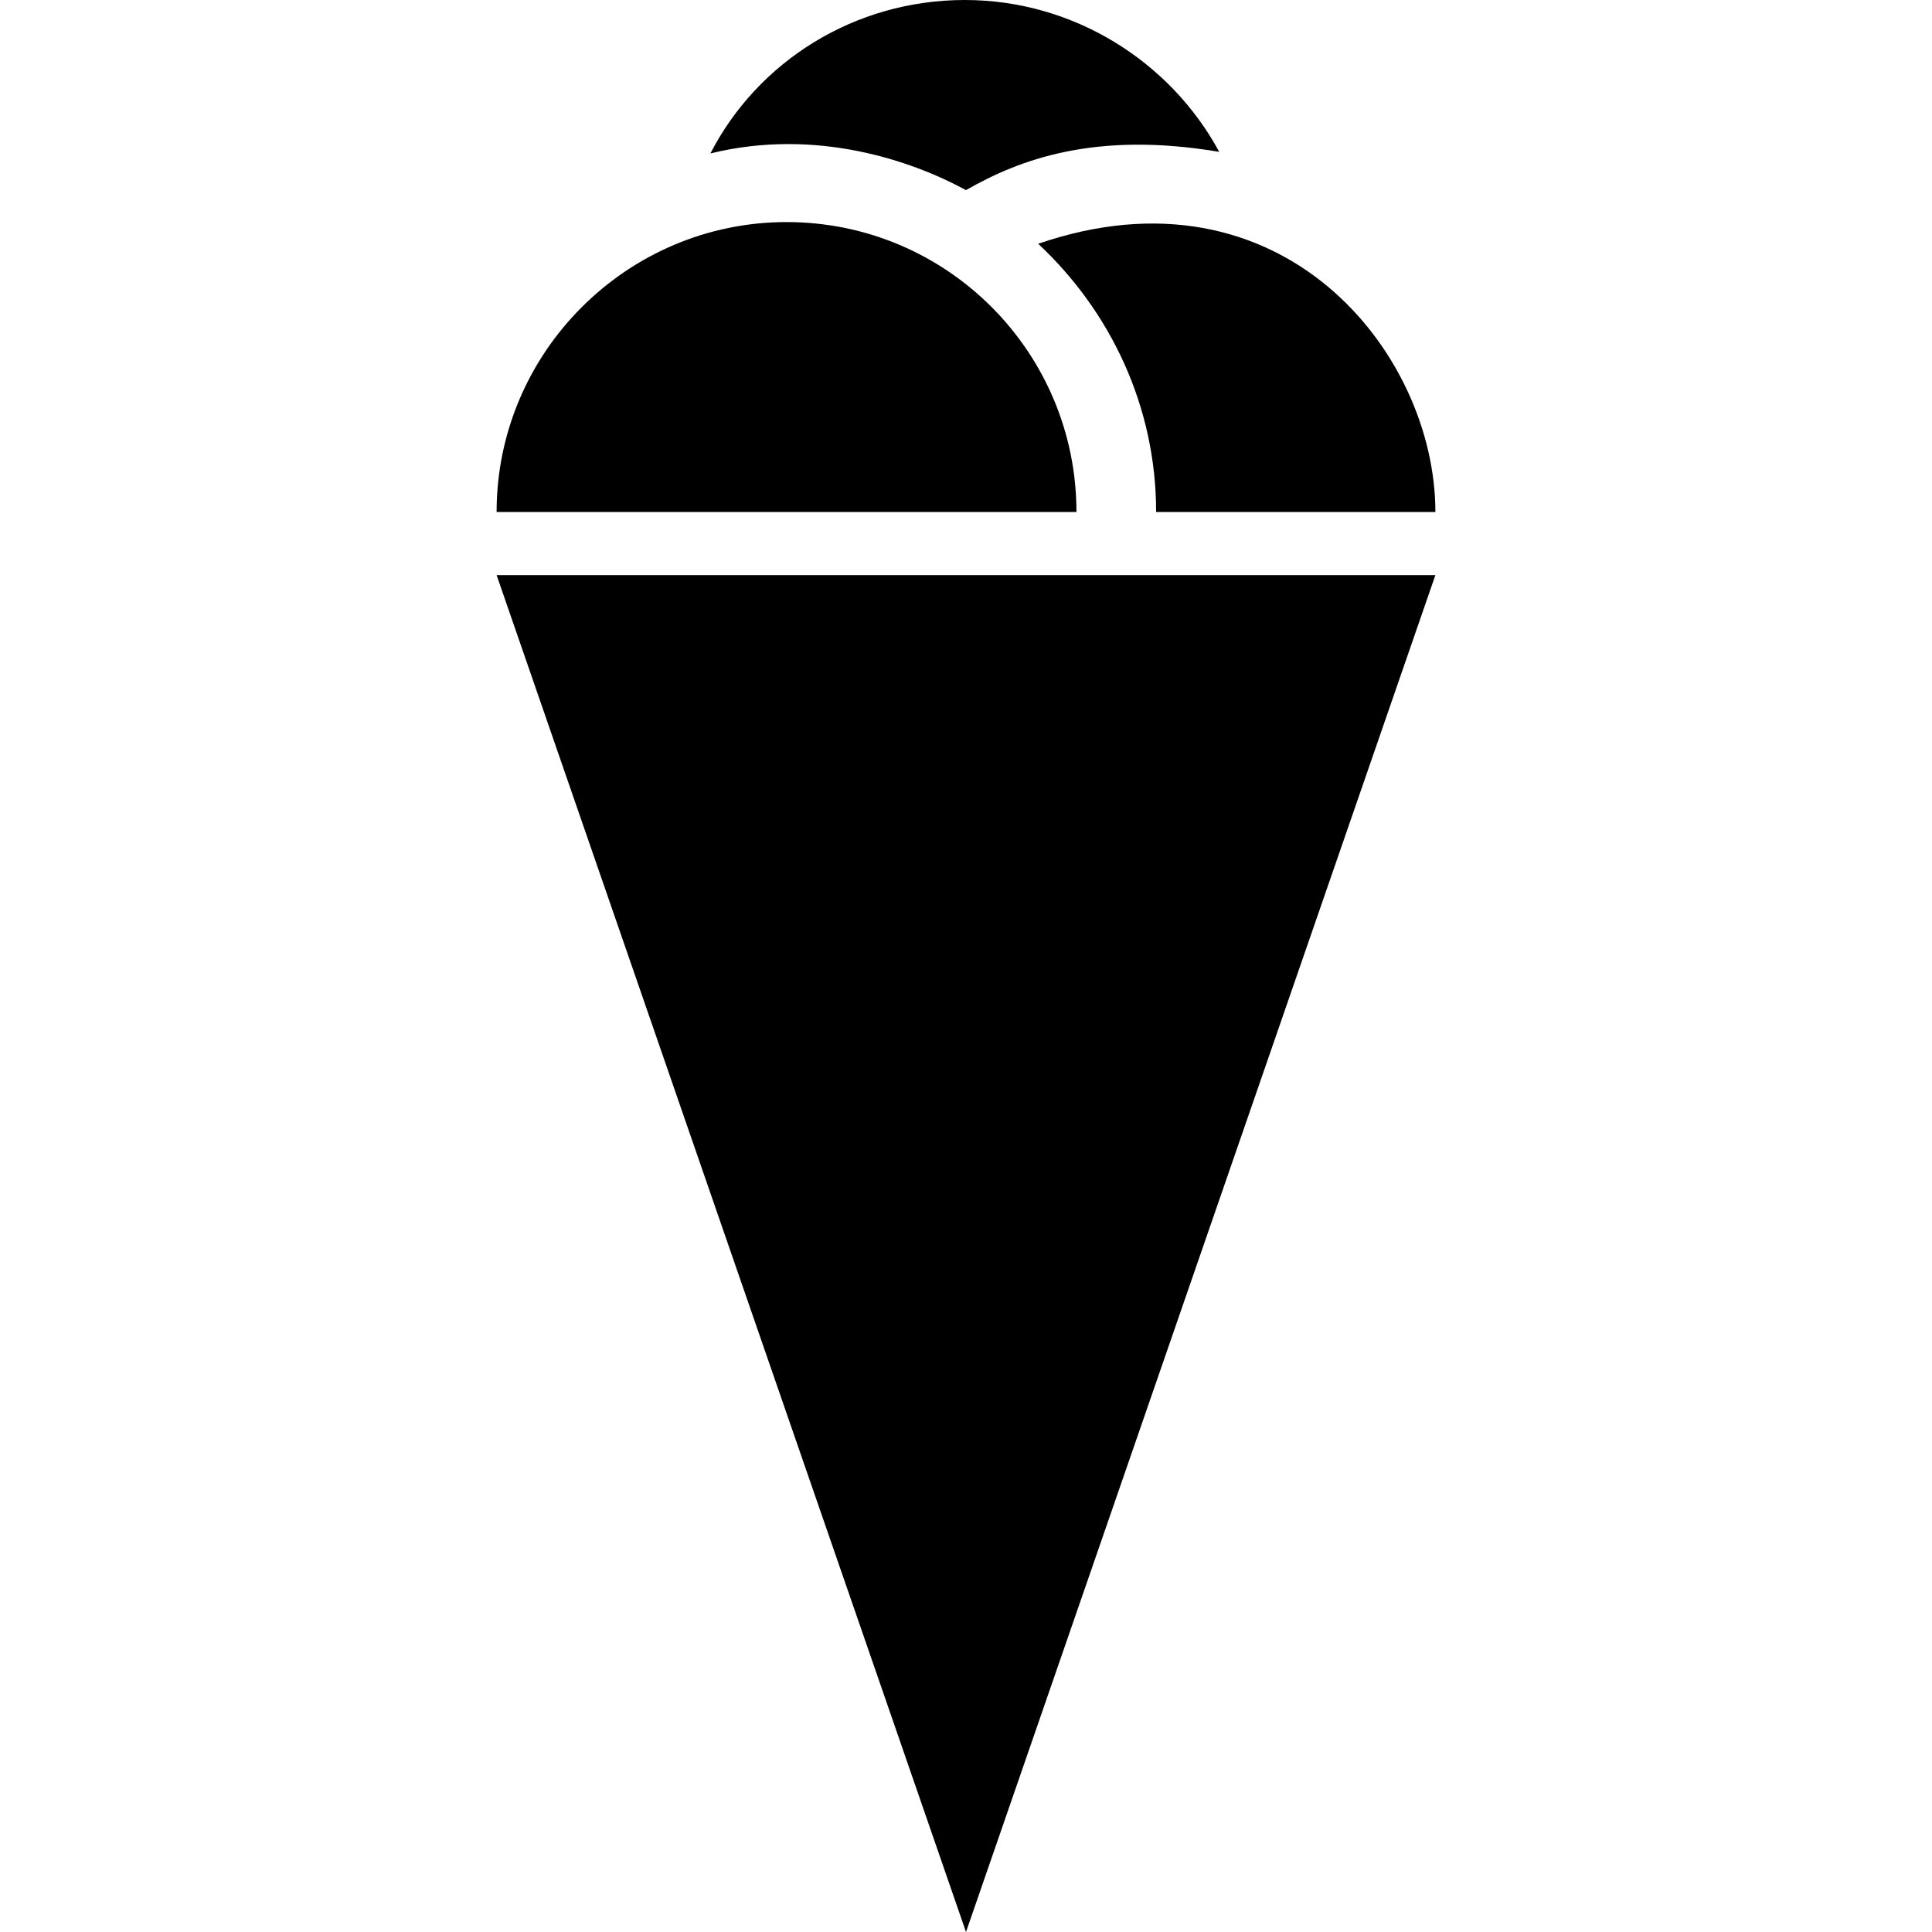 <?xml version="1.0" encoding="iso-8859-1"?>
<!-- Uploaded to: SVG Repo, www.svgrepo.com, Generator: SVG Repo Mixer Tools -->
<svg fill="#000000" height="800px" width="800px" version="1.1" id="Capa_1" xmlns="http://www.w3.org/2000/svg" xmlns:xlink="http://www.w3.org/1999/xlink" 
	 viewBox="0 0 489.8 489.8" xml:space="preserve">
<g>
	<g>
		<g>
			<polygon points="125.9,145.8 244.9,489.8 363.9,145.8 			"/>
			<path d="M199.4,56.3c-40.4,0-73.5,33-73.5,73.5h147C272.9,89.4,240.2,56.3,199.4,56.3z"/>
			<path d="M244.9,48.2c13.6-7.8,32.8-15,64.2-9.7C296.7,15.6,272.2,0,244.6,0c-28,0-52.5,15.6-64.5,38.9
				C207,32.3,231.3,40.8,244.9,48.2z"/>
			<path d="M263.2,61.8c18.3,17.1,29.9,41.2,29.9,68l0,0h70.8C363.9,89.4,324.9,40.6,263.2,61.8z"/>
		</g>
	</g>
</g>
</svg>